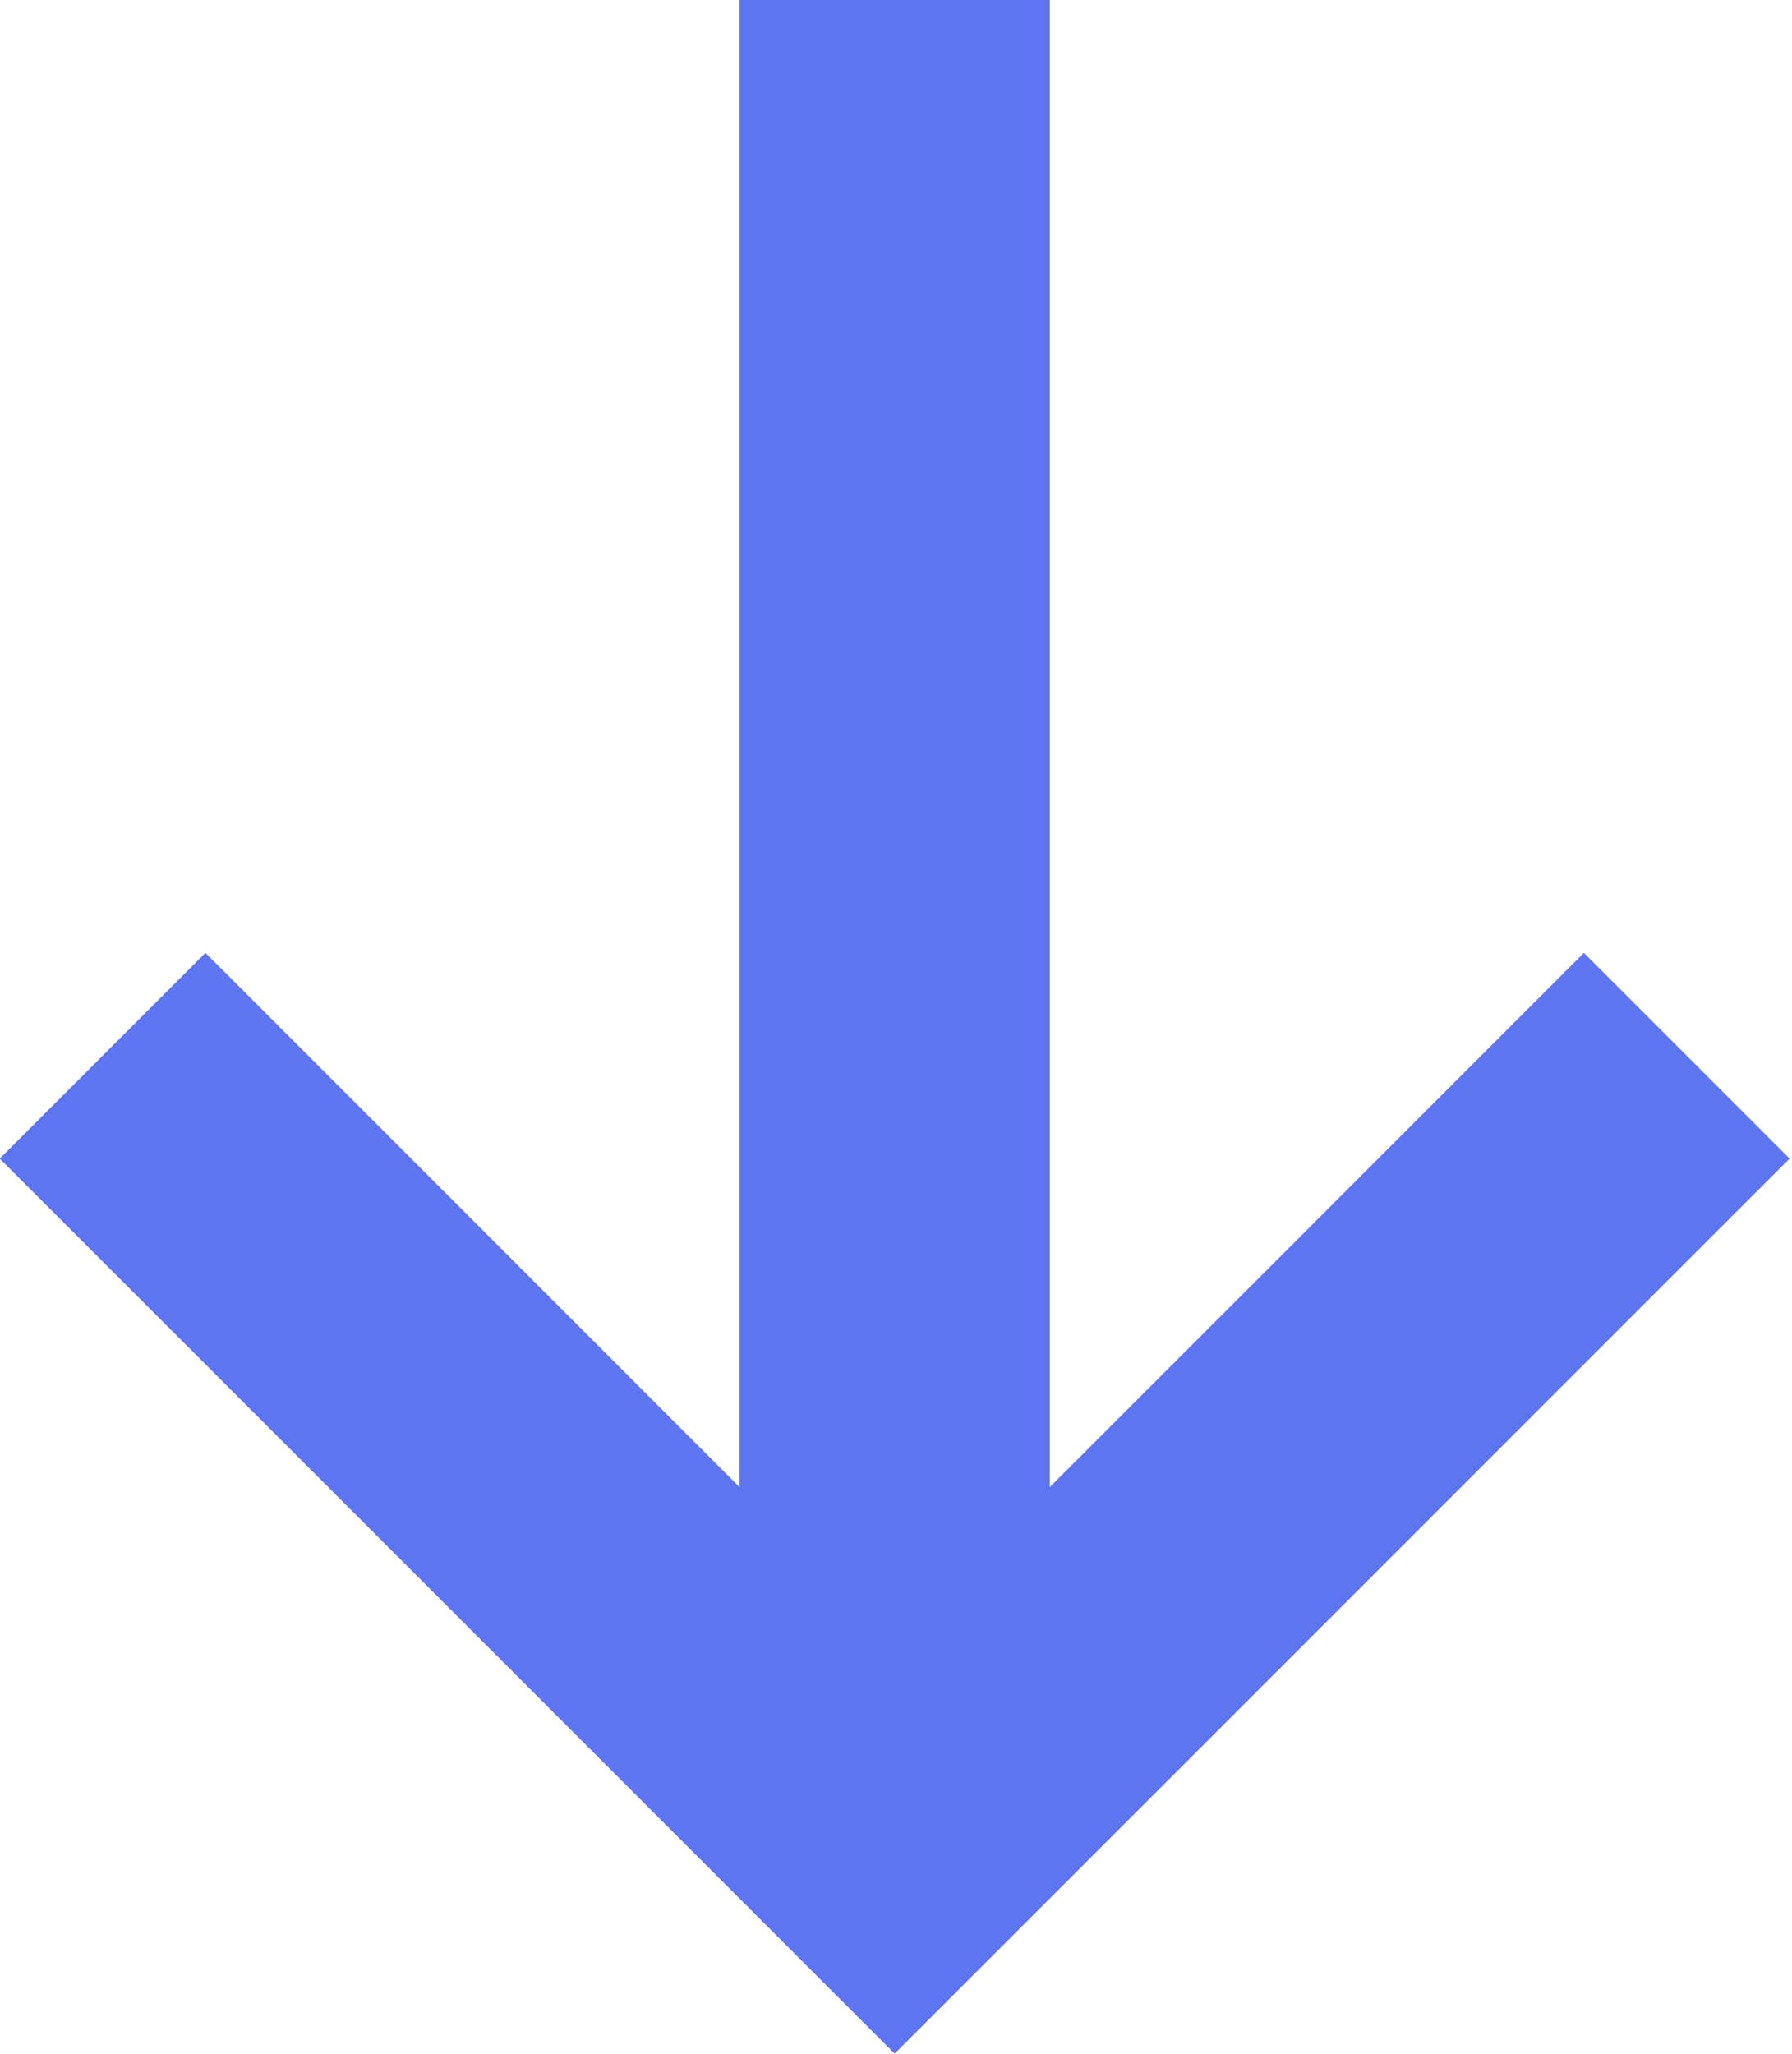 <?xml version="1.0" encoding="UTF-8"?> <svg xmlns="http://www.w3.org/2000/svg" width="48" height="55" viewBox="0 0 48 55" fill="none"> <path d="M-0.007 31.028L23.965 54.999L47.936 31.028L42.427 25.518L28.121 39.824L28.121 -8.66146e-07L19.808 -1.2295e-06L19.808 39.824L5.503 25.518L-0.007 31.028Z" fill="#5D75F1"></path> </svg> 
